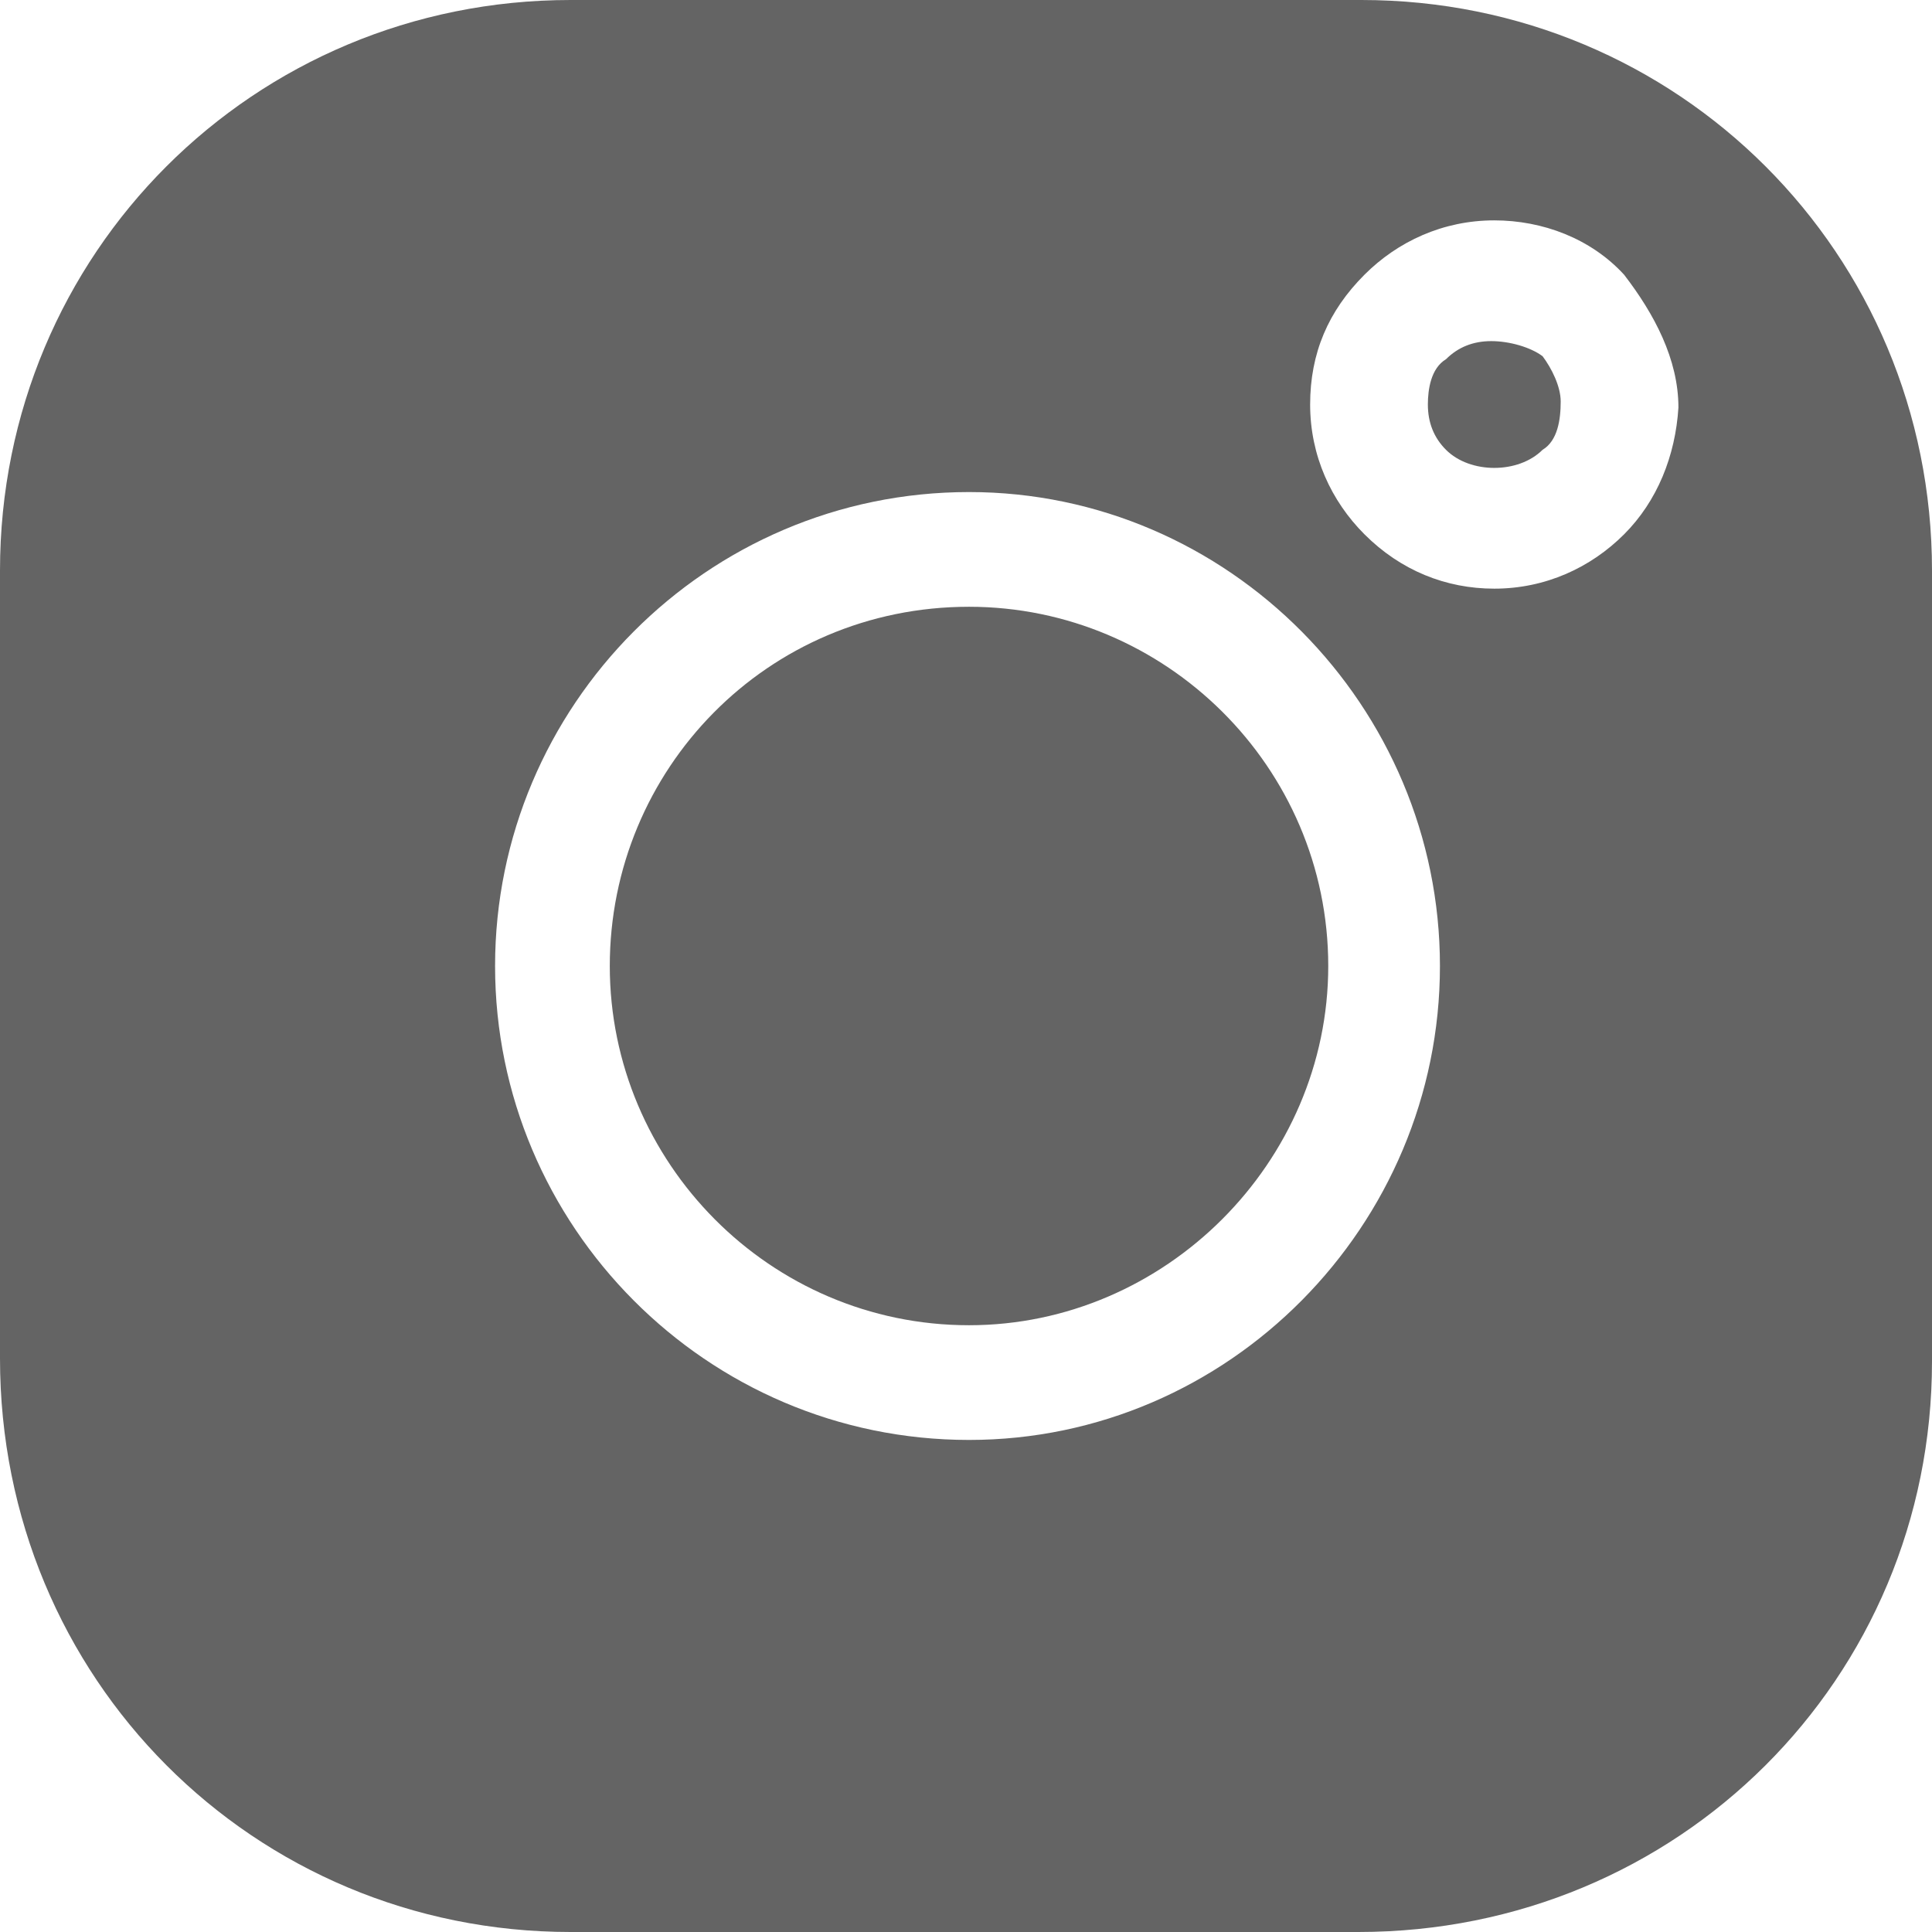 <?xml version="1.0" standalone="no"?><!DOCTYPE svg PUBLIC "-//W3C//DTD SVG 1.1//EN" "http://www.w3.org/Graphics/SVG/1.1/DTD/svg11.dtd"><svg class="icon" width="200px" height="200.00px" viewBox="0 0 1024 1024" version="1.1" xmlns="http://www.w3.org/2000/svg"><path fill="#646464" d="M790.4 180.8c-9.6 0-17.6 3.2-24 9.6-8 4.8-9.6 16-9.6 24 0 9.6 3.2 17.6 9.6 24 12.8 12.8 38.4 12.8 51.2 0 8-4.8 9.6-16 9.6-25.6 0-8-4.8-17.6-9.6-24-6.4-4.8-17.6-8-27.2-8zM513.6 321.6c-107.2 0-190.4 86.4-190.4 190.4s84.8 190.4 190.4 190.4C617.6 702.4 704 616 704 512c0-105.6-86.4-190.4-190.4-190.4zM721.6 0H302.4C134.4 0 0 134.4 0 302.4V720c0 169.6 134.4 304 302.4 304H720c169.6 0 304-134.4 304-302.4V302.4C1024 134.4 889.6 0 721.6 0z m-208 763.2c-139.2 0-251.2-113.6-251.2-251.2s112-251.2 251.2-251.2c137.6 0 249.6 113.6 249.6 251.2s-112 251.2-249.6 251.2z m376-547.2c-1.6 25.6-11.2 49.6-28.8 67.2s-41.6 28.8-68.8 28.8c-25.6 0-49.6-9.6-68.8-28.8-17.6-17.6-28.8-41.6-28.8-68.8s9.6-49.6 28.8-68.8c17.6-17.6 41.6-28.8 68.8-28.8 25.6 0 51.2 9.6 68.8 28.8 16 20.8 28.8 44.8 28.8 70.4z" /></svg>